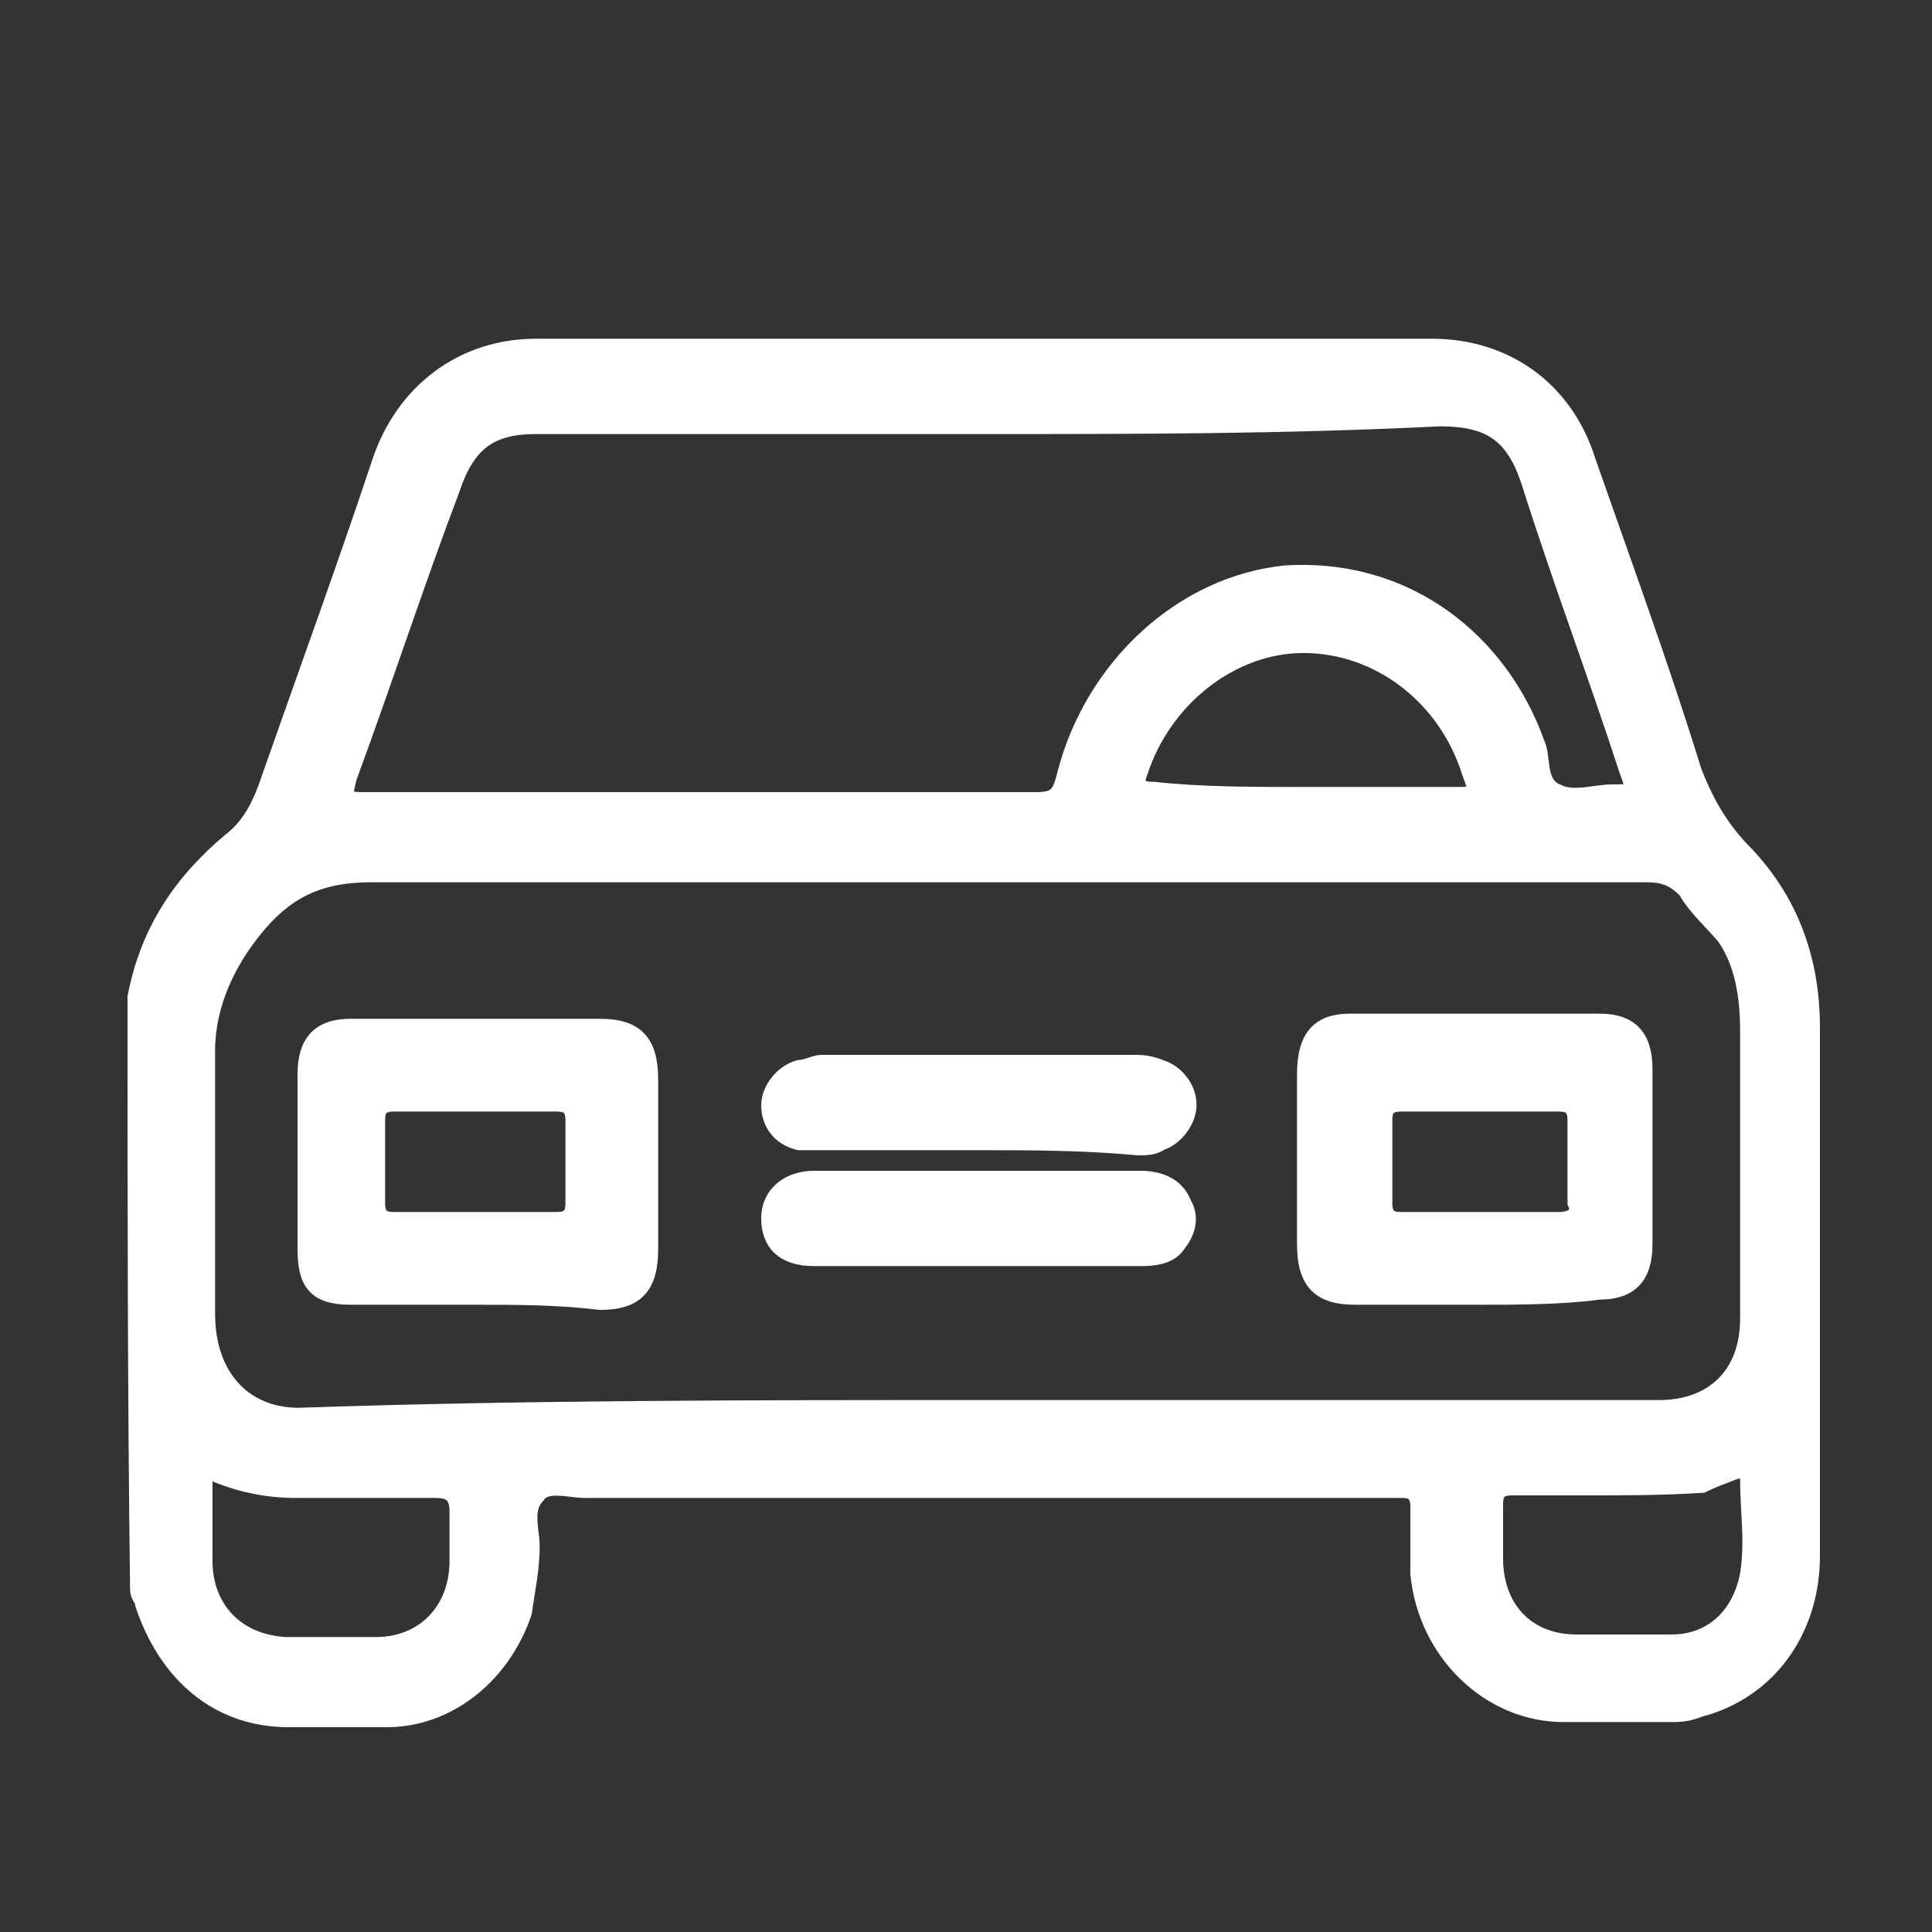 <?xml version="1.0" encoding="utf-8"?>
<!-- Generator: Adobe Illustrator 26.0.2, SVG Export Plug-In . SVG Version: 6.00 Build 0)  -->
<svg version="1.1" id="Capa_1" xmlns="http://www.w3.org/2000/svg" xmlns:xlink="http://www.w3.org/1999/xlink" x="0px" y="0px"
	 viewBox="0 0 75 75" style="enable-background:new 0 0 75 75;" xml:space="preserve">
<rect x="0" y="0" width="75" height="75" fill="#333333" stroke="none"/>
<style type="text/css">
	.st0{fill:#FFFFFF;stroke:#FFFFFF;stroke-width:0.5;stroke-miterlimit:10;}
</style>
<g>
	<path class="st0" d="M5.2,38.7c0.5-2.6,1.8-4.5,3.7-6.1c0.8-0.6,1.2-1.5,1.5-2.4c1.4-4,2.9-8.1,4.3-12.3c0.9-2.7,3.2-4.5,6.1-4.5
		c11.6,0,23.1,0,34.8,0c2.8,0,5.2,1.6,6.1,4.5c1.4,4,2.9,8.1,4.1,12c0.5,1.3,1.1,2.3,2,3.2c1.8,1.9,2.6,4.2,2.6,6.8
		c0,6.8,0,13.7,0,20.5c0,2.9-1.7,5.3-4.4,6c-0.5,0.2-0.8,0.2-1.2,0.2c-1.4,0-2.8,0-4.1,0c-2.9,0-5.4-2.4-5.7-5.5c0-0.8,0-1.6,0-2.6
		c0-0.5-0.2-0.6-0.6-0.6c-1.1,0-2.1,0-3.2,0c-9.5,0-19,0-28.5,0c-0.6,0-1.5-0.3-1.8,0.2c-0.5,0.5-0.2,1.3-0.2,1.9
		c0,1-0.2,1.8-0.3,2.6c-0.8,2.4-2.9,4.2-5.4,4.2c-1.2,0-2.6,0-3.8,0c-2.8,0-4.8-1.8-5.7-4.5c0-0.2-0.2-0.3-0.2-0.6
		C5.2,54.1,5.2,46.3,5.2,38.7z M37.9,54.6c8.9,0,17.6,0,26.5,0c2.1,0,3.4-1.3,3.4-3.4c0-3.7,0-7.4,0-11.2c0-1.3-0.2-2.6-0.9-3.6
		c-0.5-0.6-1.1-1.1-1.5-1.8c-0.5-0.5-0.9-0.6-1.5-0.6c-16.6,0-33,0-49.5,0c-1.8,0-3.1,0.5-4.3,1.9s-2,3.1-2,4.9c0,3.4,0,6.8,0,10.2
		c0,2.4,1.4,3.9,3.5,3.9C20.4,54.6,29.2,54.6,37.9,54.6z M38.3,16.6c-5.8,0-11.6,0-17.5,0c-1.7,0-2.6,0.6-3.2,2.4
		c-1.4,3.7-2.6,7.4-4,11.2C13.4,31,13.4,31,14.3,31c8.6,0,17.3,0,25.9,0c0.8,0,0.9-0.2,1.1-1c1.1-4.2,4.6-7.4,8.6-7.8
		c4.8-0.3,8.4,2.7,9.8,6.6c0.3,0.6,0,1.6,0.8,1.9c0.6,0.3,1.4,0,2.1,0c0.8,0,0.8,0,0.5-0.8c-1.2-3.7-2.6-7.4-3.8-11.2
		c-0.6-1.8-1.5-2.4-3.4-2.4C49.8,16.6,44.2,16.6,38.3,16.6z M12.9,63.8c0.6,0,1.1,0,1.7,0c1.8,0,3.1-1.3,3.1-3.2c0-0.6,0-1.3,0-1.9
		c0-0.6-0.2-0.8-0.8-0.8c-1.8,0-3.5,0-5.4,0c-1.1,0-2.1-0.2-3.1-0.6C8,57,8,57,8,57.5c0,1,0,1.9,0,3.1c0,1.8,1.2,3.1,3.1,3.2
		C11.8,63.8,12.4,63.8,12.9,63.8z M61.8,57.8c-1.1,0-2.1,0-3.1,0c-0.5,0-0.6,0.2-0.6,0.6c0,0.6,0,1.5,0,2.1c0,1.9,1.2,3.2,3.1,3.2
		c1.2,0,2.5,0,3.7,0c1.5,0,2.6-1,2.9-2.6c0.2-1.3,0-2.4,0-3.7c0-0.3-0.2-0.3-0.5-0.2c-0.5,0.2-0.8,0.3-1.2,0.5
		C64.6,57.8,63,57.8,61.8,57.8z M50.5,30.8c2,0,4,0,6,0c0.8,0,0.8,0,0.5-0.8c-0.9-2.9-3.5-4.9-6.4-4.9c-2.8,0-5.4,2.1-6.3,4.9
		c-0.2,0.5,0,0.6,0.5,0.6C46.6,30.8,48.6,30.8,50.5,30.8z"/>
	<path class="st0" d="M18.4,50.4c-1.5,0-3.2,0-4.8,0c-1.4,0-1.8-0.6-1.8-1.9c0-2.3,0-4.5,0-6.8c0-1.3,0.6-1.9,1.8-1.9
		c3.2,0,6.4,0,9.7,0c1.4,0,2,0.6,2,2.1c0,2.3,0,4.4,0,6.6c0,1.5-0.6,2.1-2,2.1C21.6,50.4,20.1,50.4,18.4,50.4z M18.4,47.3
		c1.1,0,2.1,0,3.2,0c0.5,0,0.6-0.2,0.6-0.6c0-1.1,0-2.1,0-3.2c0-0.5-0.2-0.6-0.6-0.6c-2.1,0-4.1,0-6.3,0c-0.5,0-0.6,0.2-0.6,0.6
		c0,1.1,0,2.1,0,3.2c0,0.5,0.2,0.6,0.6,0.6C16.4,47.3,17.4,47.3,18.4,47.3z"/>
	<path class="st0" d="M57.4,50.4c-1.5,0-3.2,0-4.8,0c-1.4,0-2-0.6-2-2.1c0-2.3,0-4.4,0-6.6c0-1.5,0.6-2.1,1.8-2.1c3.2,0,6.4,0,9.7,0
		c1.2,0,1.8,0.6,1.8,1.9c0,2.3,0,4.5,0,6.8c0,1.3-0.6,1.9-1.8,1.9C60.6,50.4,58.9,50.4,57.4,50.4z M57.4,47.3c1.1,0,2.1,0,3.1,0
		c0.5,0,0.8-0.2,0.6-0.6c0-1.1,0-2.1,0-3.2c0-0.5-0.2-0.6-0.6-0.6c-2,0-4.1,0-6.1,0c-0.5,0-0.6,0.2-0.6,0.6c0,1.1,0,2.1,0,3.2
		c0,0.5,0.2,0.6,0.6,0.6C55.2,47.3,56.3,47.3,57.4,47.3z"/>
	<path class="st0" d="M37.9,44.4c-2,0-4.1,0-6.1,0c-0.3,0-0.5,0-0.8,0c-0.8-0.2-1.2-0.8-1.2-1.5c0-0.6,0.5-1.3,1.2-1.5
		c0.3,0,0.6-0.2,0.9-0.2c4,0,8.1,0,12.1,0c0.3,0,0.6,0,1.1,0.2c0.6,0.2,1.1,0.8,1.1,1.5c0,0.6-0.5,1.3-1.1,1.5
		c-0.3,0.2-0.6,0.2-0.9,0.2C42,44.4,40,44.4,37.9,44.4z"/>
	<path class="st0" d="M37.9,48.9c-2,0-3.8,0-5.8,0c-0.2,0-0.3,0-0.5,0c-1.2,0-1.8-0.6-1.8-1.6c0-1,0.8-1.6,1.8-1.6
		c4.3,0,8.4,0,12.7,0c0.6,0,1.4,0.2,1.7,1c0.3,0.5,0.2,1.1-0.2,1.6c-0.3,0.5-0.9,0.6-1.5,0.6C42.2,48.9,40,48.9,37.9,48.9z"/>
</g>
</svg>
